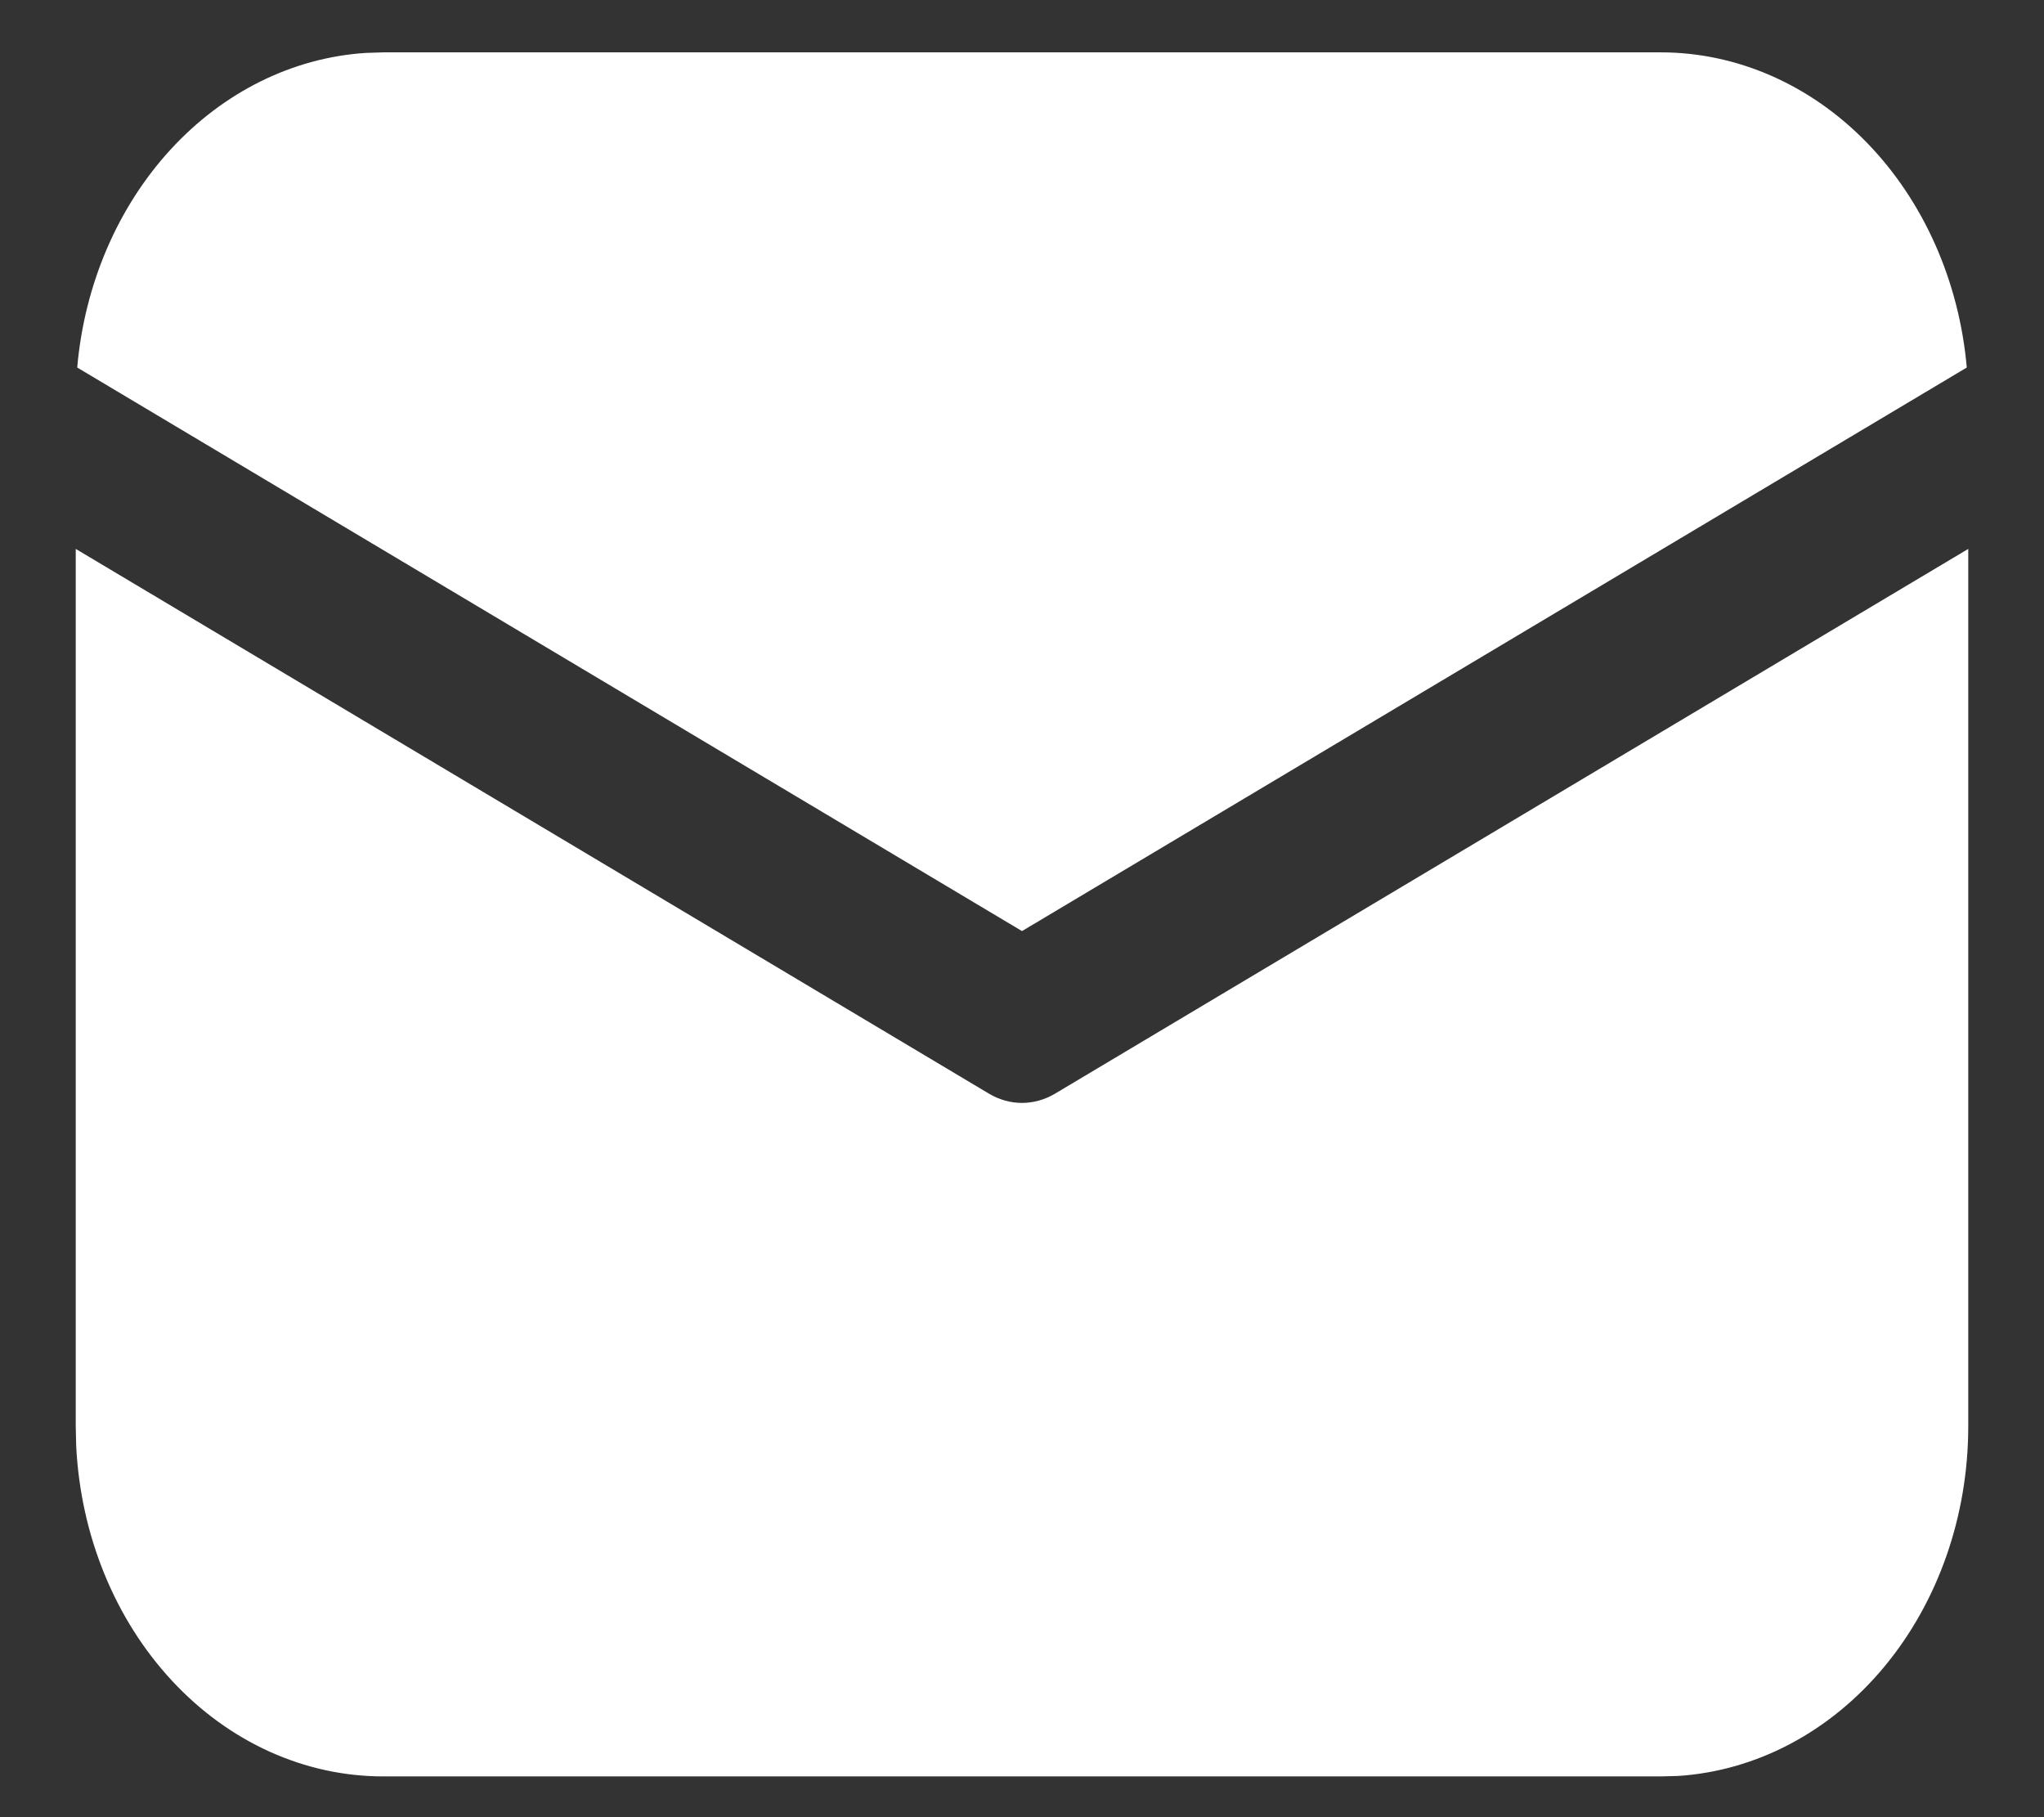 <svg width="18" height="16" viewBox="0 0 18 16" fill="none" xmlns="http://www.w3.org/2000/svg">
<rect x="0" y="0" width="18" height="16" fill="#333333" stroke="none"/>
<path d="M17.333 4.833V12.558C17.333 13.346 17.069 14.103 16.593 14.676C16.118 15.248 15.469 15.592 14.778 15.637L14.625 15.641H3.375C2.683 15.641 2.017 15.34 1.515 14.799C1.012 14.258 0.71 13.519 0.671 12.732L0.667 12.558V4.833L8.71 9.63C8.799 9.683 8.899 9.711 9 9.711C9.101 9.711 9.2 9.683 9.29 9.63L17.333 4.833ZM3.375 0.461H14.625C15.296 0.461 15.944 0.745 16.442 1.258C16.939 1.77 17.253 2.475 17.32 3.236L9 8.198L0.68 3.236C0.744 2.505 1.036 1.825 1.501 1.318C1.967 0.81 2.576 0.508 3.22 0.466L3.375 0.461H14.625H3.375Z" fill="white"/>
</svg>
